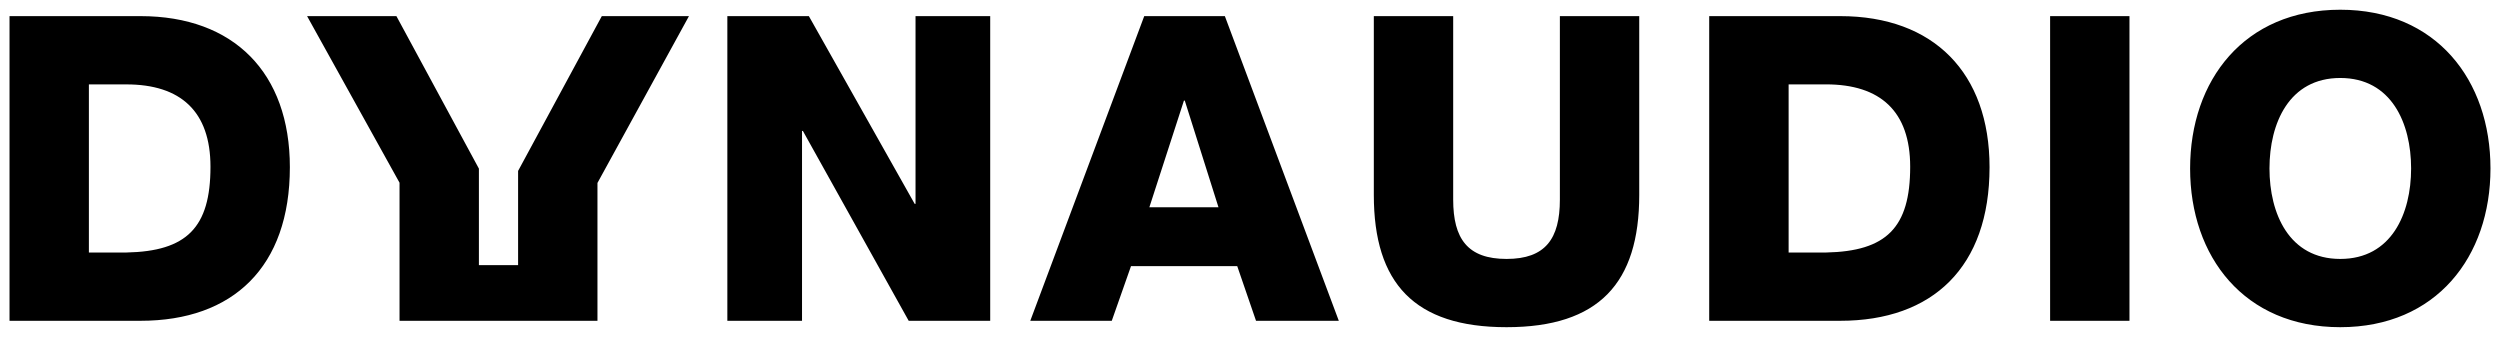 <?xml version="1.0" encoding="UTF-8" standalone="no"?>
<!DOCTYPE svg PUBLIC "-//W3C//DTD SVG 1.1//EN" "http://www.w3.org/Graphics/SVG/1.1/DTD/svg11.dtd">
<!-- Created with Inkscape (http://www.inkscape.org/) by Marsupilami -->
<svg
   xmlns:svg="http://www.w3.org/2000/svg"
   xmlns="http://www.w3.org/2000/svg"
   version="1.1"
   id="svg8640"
   width="1024"
   height="138"
   viewBox="-0.39 -0.39 102.375 13.78">
  <defs
     id="defs8642" />
  <path
     id="path8080"
     d="m 24.254,0.262 -3.428,6.339 0,3.858 -1.605,0 0,-3.952 -3.378,-6.245 -3.658,0 3.786,6.822 0,5.655 8.105,0 0,-5.646 3.747,-6.831 z m -24.254,0 5.364,0 c 3.827,0 6.116,2.325 6.116,6.186 0,4.089 -2.324,6.29 -6.116,6.29 L 0,12.738 0,0.262 Z m 3.25,9.68 1.537,0 C 7.251,9.891 8.229,8.93 8.229,6.431 8.229,4.16 7.006,3.058 4.787,3.058 l -1.537,0 0,6.884 z m 26.145,-9.68 3.338,0 4.333,7.688 0.035,0 0,-7.688 3.058,0 0,12.476 -3.338,0 -4.333,-7.775 -0.035,0 0,7.775 -3.058,0 z m 17.071,0 3.302,0 4.666,12.476 -3.39,0 -0.769,-2.237 -4.351,0 -0.787,2.237 -3.337,0 4.666,-12.476 z m 0.21,7.828 2.831,0 -1.38,-4.368 -0.035,0 -1.416,4.368 z M 66.737,7.584 C 66.737,11.2 65.078,13 61.303,13 57.528,13 55.868,11.2 55.868,7.584 l 0,-7.322 3.25,0 0,7.513 c 0,1.607 0.594,2.43 2.185,2.43 1.59,0 2.184,-0.822 2.184,-2.43 l 0,-7.513 3.25,0 0,7.322 z m 2.865,-7.322 5.365,0 c 3.826,0 6.115,2.325 6.115,6.186 0,4.089 -2.324,6.29 -6.115,6.29 l -5.365,0 0,-12.476 z m 3.252,9.68 1.536,0 C 76.855,9.89 77.832,8.929 77.832,6.43 77.832,4.159 76.609,3.057 74.39,3.057 l -1.536,0 0,6.885 z m 10.708,-9.68 3.25,0 0,12.476 -3.25,0 z M 95.444,0 c 3.932,0 6.151,2.884 6.151,6.5 0,3.616 -2.22,6.5 -6.151,6.5 -3.93,0 -6.149,-2.883 -6.149,-6.5 0,-3.617 2.22,-6.5 6.149,-6.5 m 0,10.205 c 2.098,0 2.901,-1.853 2.901,-3.705 0,-1.852 -0.804,-3.705 -2.901,-3.705 -2.096,0 -2.899,1.853 -2.899,3.705 0,1.852 0.804,3.705 2.899,3.705" />
</svg>
<!-- version: 20171223, original size: 101.595 13, border: 3% -->
